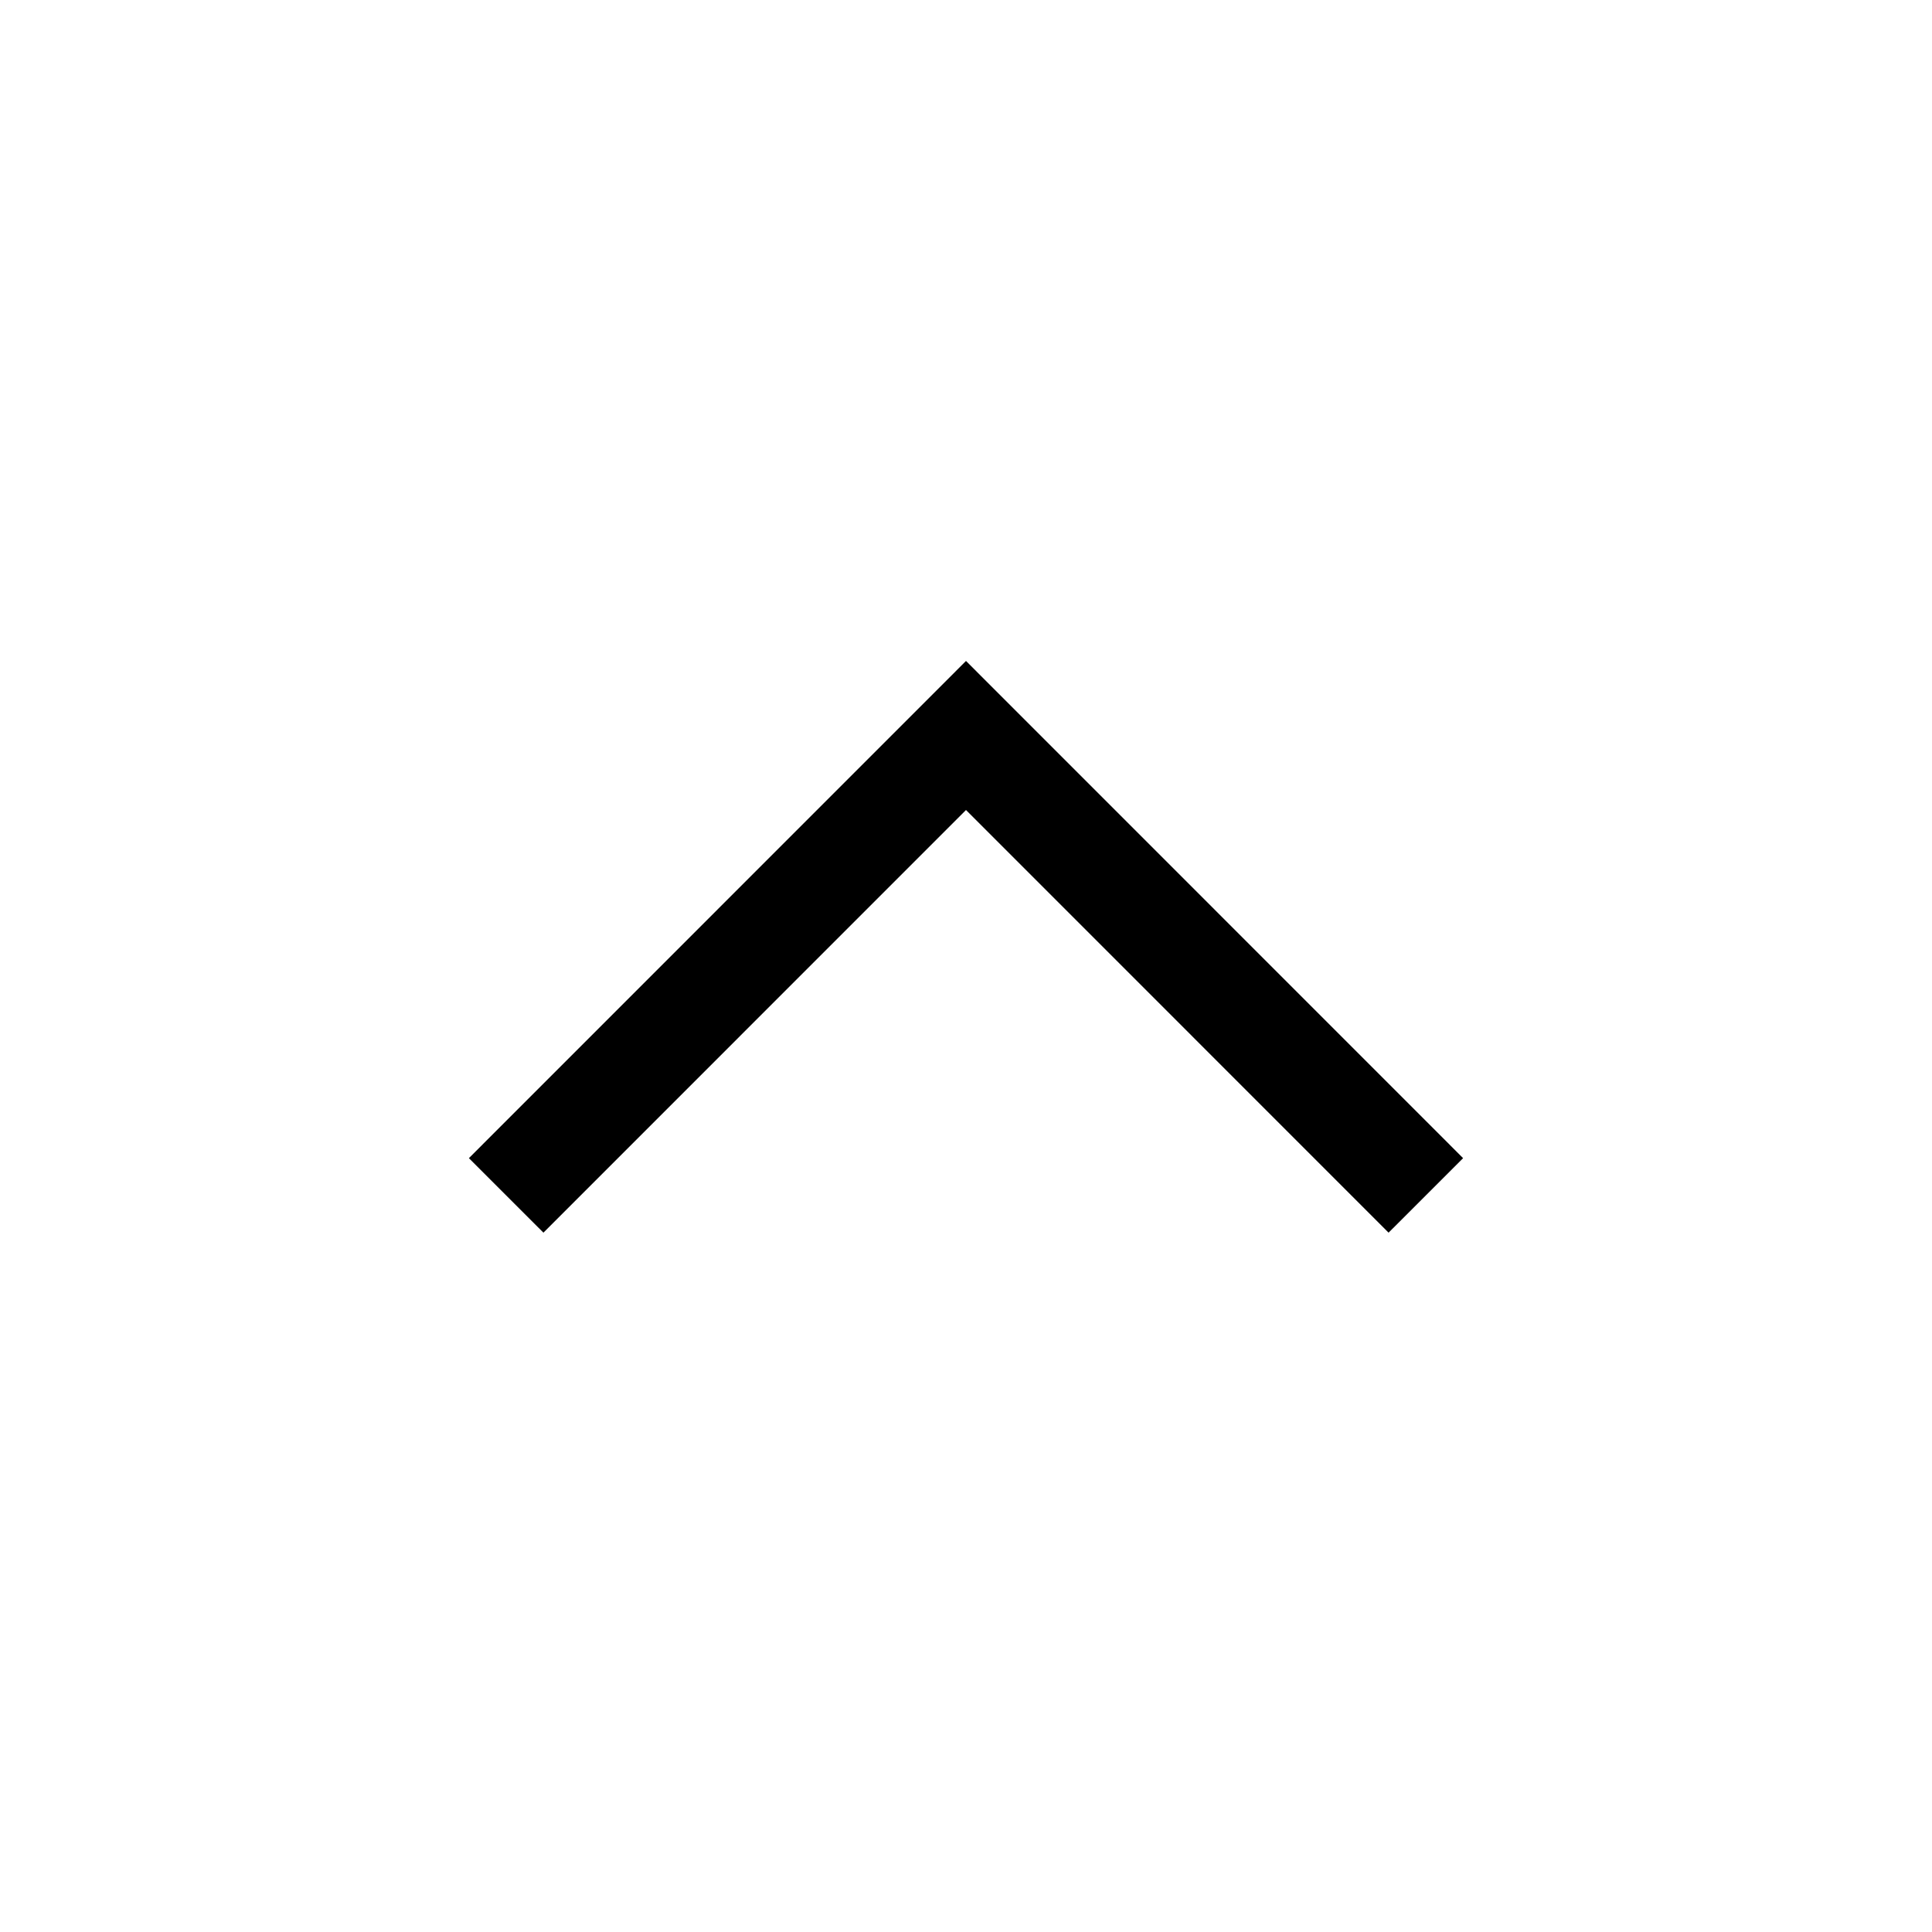 <svg width="22" height="22" viewBox="0 0 22 22" fill="none" xmlns="http://www.w3.org/2000/svg">
<path d="M15.812 13.188L11 8.375L6.188 13.188" stroke="black" stroke-width="1.2" stroke-linecap="square"/>
</svg>
